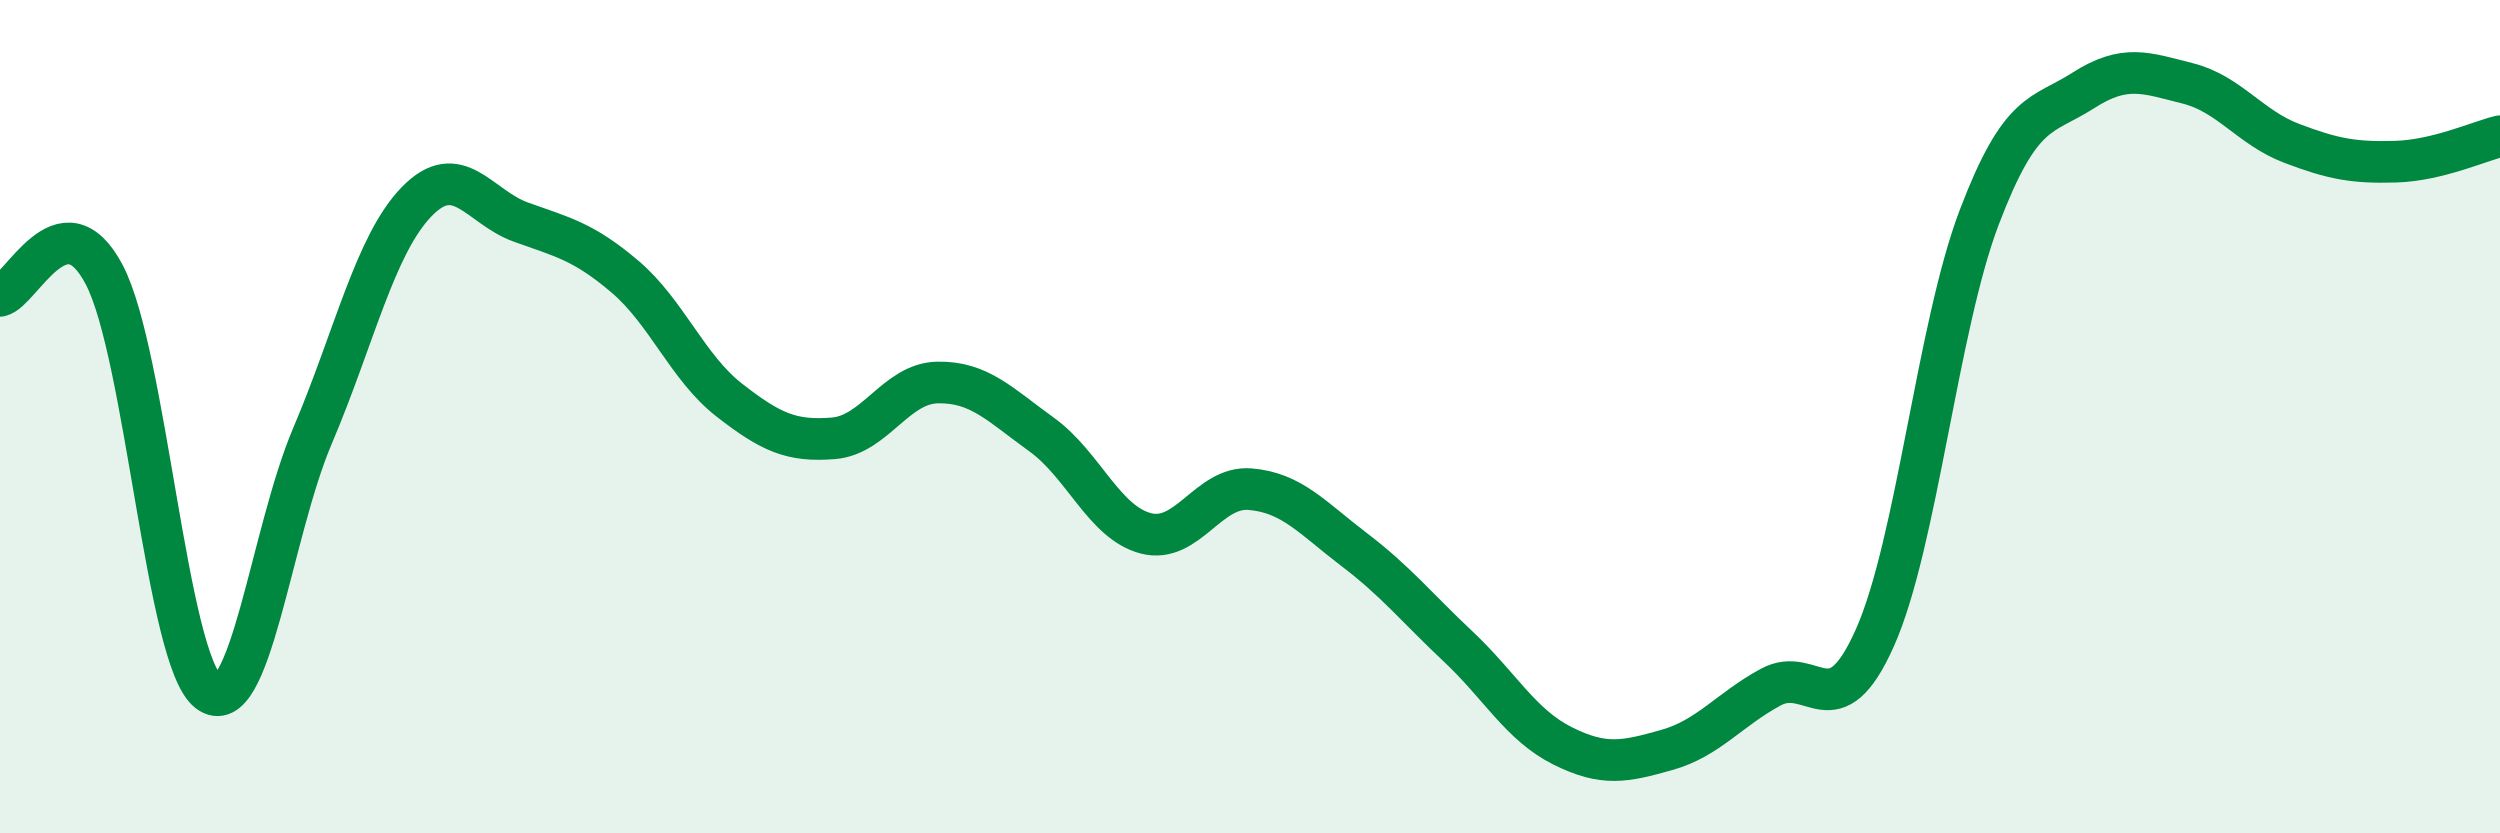 
    <svg width="60" height="20" viewBox="0 0 60 20" xmlns="http://www.w3.org/2000/svg">
      <path
        d="M 0,7.1 C 0.5,7 1.5,4.69 2.5,6.59 C 3.5,8.49 4,15.83 5,16.6 C 6,17.37 6.5,12.81 7.5,10.46 C 8.5,8.11 9,5.87 10,4.84 C 11,3.81 11.5,4.97 12.5,5.33 C 13.5,5.69 14,5.79 15,6.64 C 16,7.49 16.5,8.82 17.5,9.6 C 18.5,10.38 19,10.6 20,10.52 C 21,10.44 21.5,9.2 22.5,9.18 C 23.5,9.16 24,9.71 25,10.43 C 26,11.15 26.5,12.54 27.5,12.8 C 28.5,13.06 29,11.66 30,11.74 C 31,11.82 31.5,12.43 32.5,13.19 C 33.5,13.95 34,14.58 35,15.52 C 36,16.46 36.5,17.4 37.5,17.9 C 38.5,18.4 39,18.28 40,18 C 41,17.72 41.5,17.03 42.5,16.49 C 43.5,15.95 44,17.55 45,15.3 C 46,13.05 46.5,7.85 47.5,5.22 C 48.5,2.59 49,2.81 50,2.17 C 51,1.53 51.5,1.75 52.5,2 C 53.5,2.25 54,3.06 55,3.44 C 56,3.82 56.5,3.91 57.5,3.88 C 58.5,3.85 59.5,3.39 60,3.27L60 20L0 20Z"
        fill="#008740"
        opacity="0.1"
        stroke-linecap="round"
        stroke-linejoin="round"
      />
      <path
        d="M 0,7.1 C 0.5,7 1.5,4.69 2.5,6.59 C 3.5,8.49 4,15.83 5,16.6 C 6,17.37 6.5,12.81 7.5,10.46 C 8.5,8.11 9,5.87 10,4.84 C 11,3.81 11.5,4.97 12.5,5.33 C 13.5,5.69 14,5.79 15,6.64 C 16,7.49 16.5,8.82 17.5,9.6 C 18.5,10.38 19,10.6 20,10.52 C 21,10.44 21.5,9.2 22.5,9.18 C 23.5,9.16 24,9.71 25,10.43 C 26,11.15 26.5,12.54 27.5,12.8 C 28.5,13.06 29,11.66 30,11.74 C 31,11.82 31.5,12.43 32.5,13.19 C 33.5,13.95 34,14.58 35,15.52 C 36,16.46 36.5,17.4 37.5,17.9 C 38.5,18.4 39,18.28 40,18 C 41,17.72 41.5,17.03 42.5,16.49 C 43.5,15.95 44,17.55 45,15.3 C 46,13.05 46.5,7.85 47.5,5.22 C 48.5,2.59 49,2.81 50,2.17 C 51,1.53 51.5,1.75 52.5,2 C 53.5,2.25 54,3.06 55,3.44 C 56,3.82 56.5,3.91 57.5,3.88 C 58.5,3.85 59.5,3.39 60,3.27"
        stroke="#008740"
        stroke-width="1"
        fill="none"
        stroke-linecap="round"
        stroke-linejoin="round"
      />
    </svg>
  